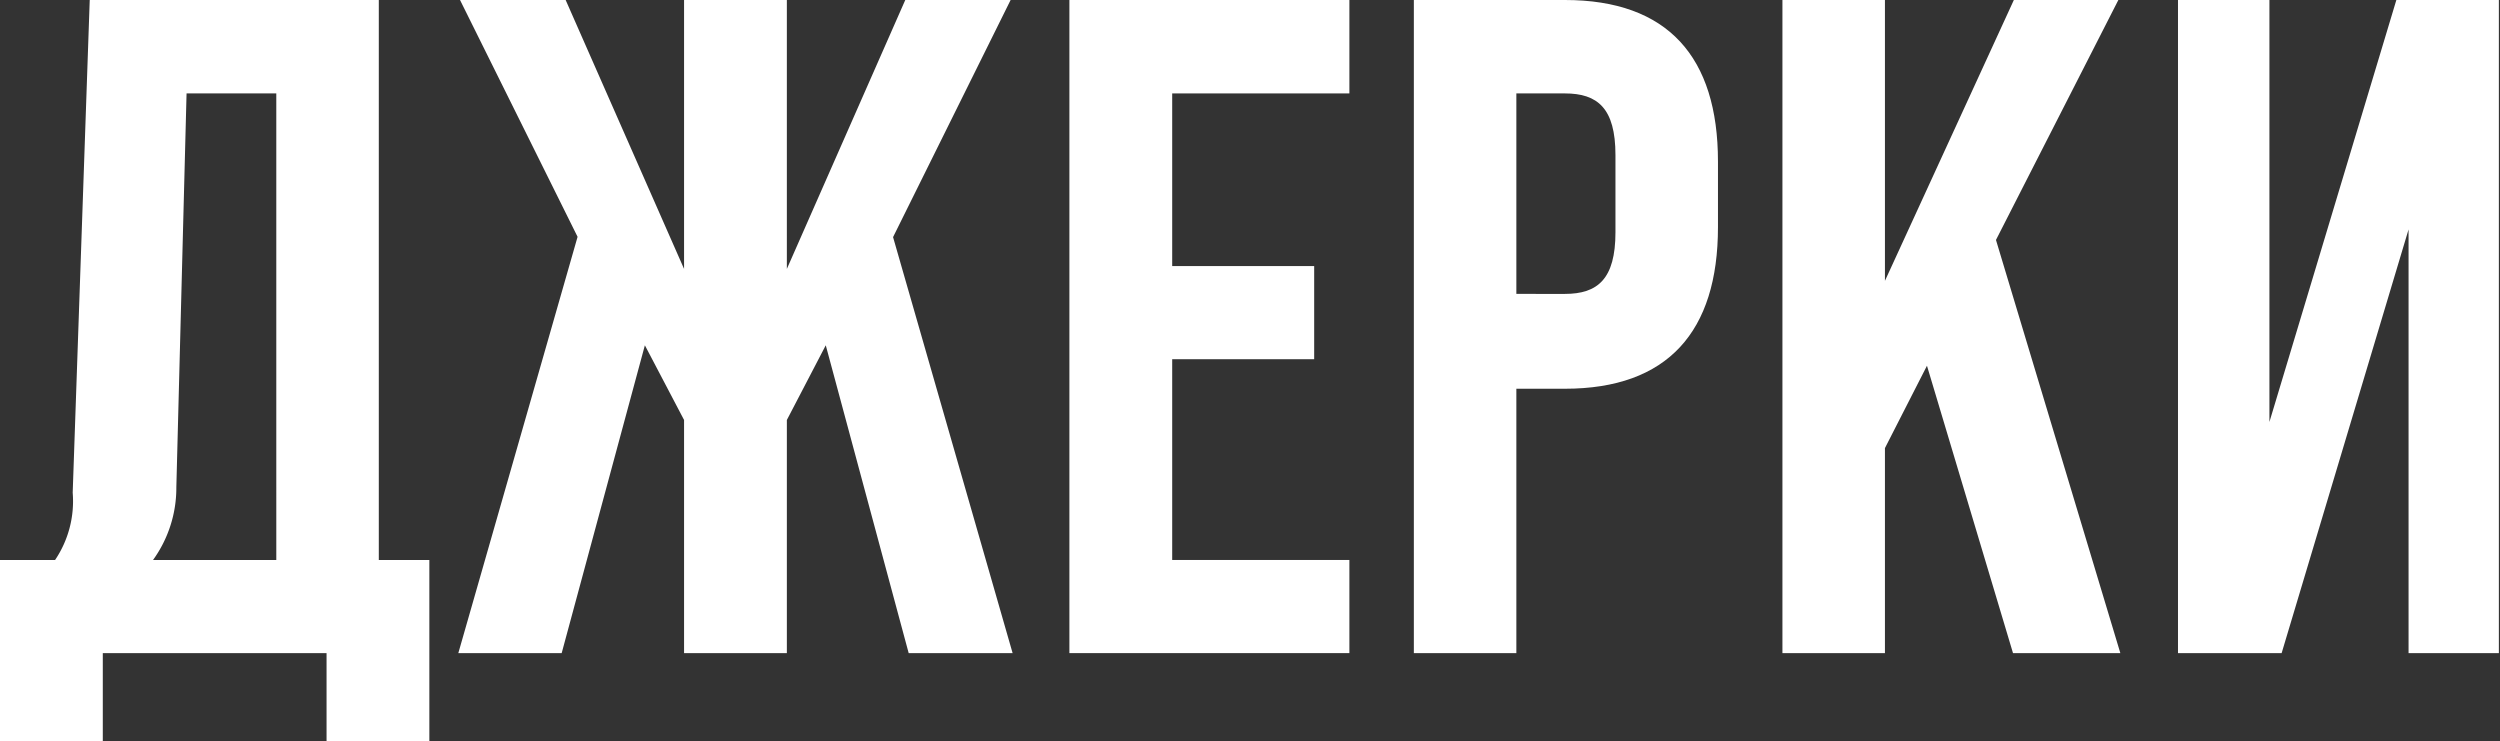 <?xml version="1.0" encoding="UTF-8"?> <svg xmlns="http://www.w3.org/2000/svg" id="Layer_1" data-name="Layer 1" viewBox="0 0 88.04 26.1"><rect x="0" y="0" width="88.04" height="26.1" fill="#333333" stroke="none"/> <defs> <style>.cls-1{fill:#fff;}</style> </defs> <title>виды</title> <path class="cls-1" d="M15.12,19.72V26.1H11.5V23H3.62V26.1H0V19.72H1.94a3.7,3.7,0,0,0,.62-2.37L3.16,0H13.34V19.72Zm-5.39,0V3.29H6.57L6.21,17.16a4.34,4.34,0,0,1-.82,2.56Z"></path> <path class="cls-1" d="M29.08,12.16l-1.37,2.63V23H24.09V14.79l-1.38-2.63L19.78,23H16.14l4.2-14.66L16.2,0h3.72l4.17,9.47V0h3.62V9.47L31.88,0h3.71L31.45,8.35,35.66,23H32Z"></path> <path class="cls-1" d="M37.66,0h9.86V3.29H41.28V9.37h5v3.28h-5v7.07h6.24V23H37.66Z"></path> <path class="cls-1" d="M49.79,0h5.32c3.62,0,5.39,2,5.39,5.69V8c0,3.68-1.77,5.69-5.39,5.69H53.4V23H49.79Zm5.32,10.35c1.15,0,1.78-.52,1.78-2.17V5.46c0-1.65-.63-2.17-1.78-2.17H53.4v7.06Z"></path> <path class="cls-1" d="M67.86,12.88l-1.48,2.9V23H62.77V0h3.61V9.89L70.92,0H74.6L70.29,8.45,74.67,23H70.89Z"></path> <path class="cls-1" d="M88,0V23H84.82V8.08L80.35,23H76.7V0h3.22V14.86L84.39,0Z"></path> </svg> 